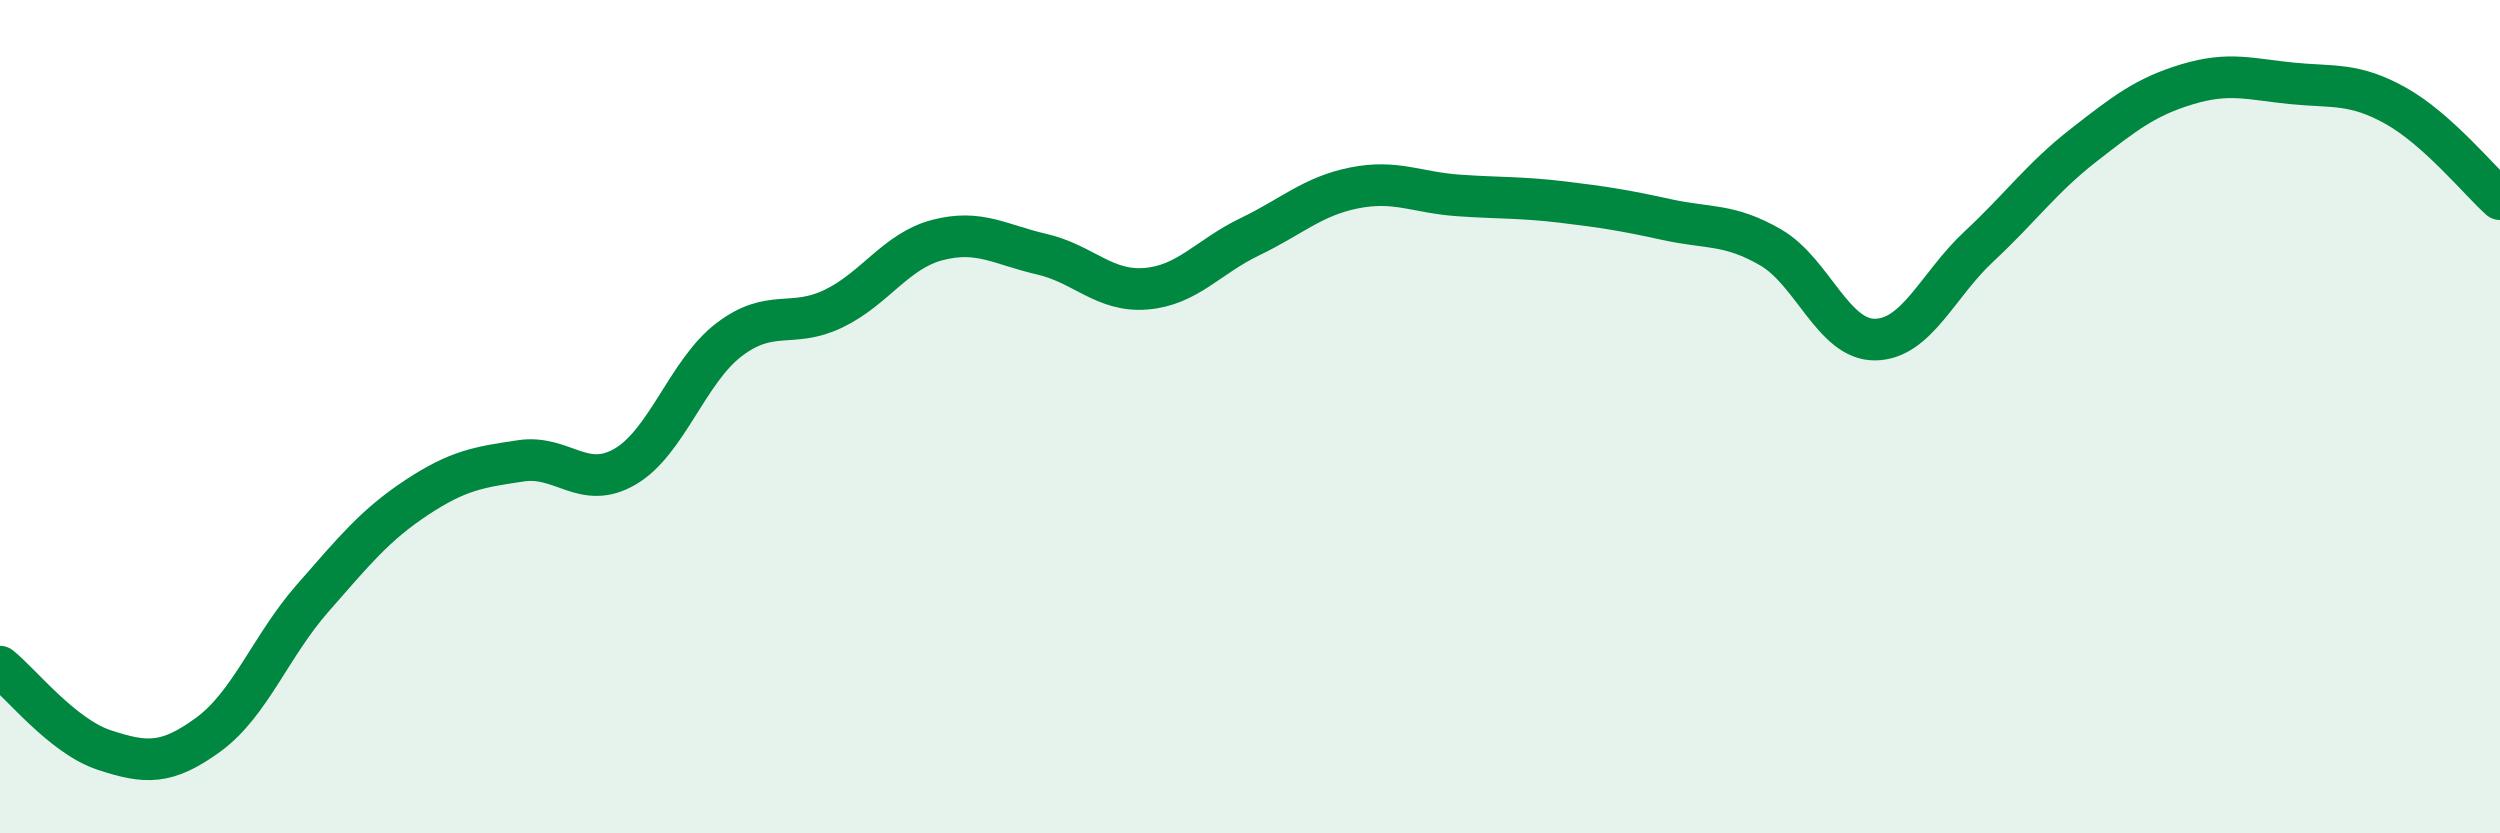 
    <svg width="60" height="20" viewBox="0 0 60 20" xmlns="http://www.w3.org/2000/svg">
      <path
        d="M 0,16 C 0.5,16.4 1.5,17.67 2.5,18 C 3.5,18.33 4,18.36 5,17.63 C 6,16.9 6.5,15.5 7.5,14.36 C 8.5,13.22 9,12.6 10,11.94 C 11,11.28 11.5,11.21 12.5,11.06 C 13.5,10.91 14,11.78 15,11.2 C 16,10.62 16.5,8.91 17.5,8.15 C 18.5,7.39 19,7.89 20,7.41 C 21,6.93 21.5,6.02 22.5,5.76 C 23.5,5.5 24,5.87 25,6.1 C 26,6.33 26.5,7.01 27.5,6.93 C 28.5,6.85 29,6.16 30,5.68 C 31,5.2 31.5,4.71 32.5,4.51 C 33.5,4.31 34,4.62 35,4.69 C 36,4.76 36.5,4.73 37.5,4.85 C 38.5,4.97 39,5.05 40,5.27 C 41,5.49 41.5,5.36 42.5,5.94 C 43.5,6.52 44,8.16 45,8.15 C 46,8.14 46.5,6.84 47.5,5.91 C 48.5,4.98 49,4.27 50,3.49 C 51,2.71 51.5,2.32 52.5,2.02 C 53.5,1.72 54,1.9 55,2 C 56,2.1 56.5,1.98 57.5,2.54 C 58.5,3.1 59.5,4.33 60,4.78L60 20L0 20Z"
        fill="#008740"
        opacity="0.1"
        stroke-linecap="round"
        stroke-linejoin="round"
      />
      <path
        d="M 0,16 C 0.5,16.4 1.5,17.67 2.5,18 C 3.5,18.33 4,18.36 5,17.63 C 6,16.9 6.5,15.5 7.5,14.36 C 8.5,13.22 9,12.6 10,11.94 C 11,11.28 11.5,11.21 12.5,11.06 C 13.5,10.91 14,11.78 15,11.2 C 16,10.62 16.5,8.91 17.5,8.15 C 18.5,7.39 19,7.89 20,7.41 C 21,6.93 21.5,6.02 22.5,5.76 C 23.5,5.5 24,5.87 25,6.1 C 26,6.33 26.5,7.01 27.5,6.93 C 28.5,6.85 29,6.16 30,5.68 C 31,5.2 31.5,4.71 32.5,4.51 C 33.5,4.31 34,4.62 35,4.69 C 36,4.76 36.5,4.73 37.5,4.85 C 38.5,4.97 39,5.05 40,5.27 C 41,5.49 41.5,5.36 42.5,5.94 C 43.5,6.52 44,8.16 45,8.15 C 46,8.14 46.5,6.84 47.5,5.91 C 48.5,4.98 49,4.27 50,3.49 C 51,2.71 51.5,2.32 52.5,2.02 C 53.5,1.72 54,1.9 55,2 C 56,2.1 56.5,1.98 57.5,2.54 C 58.5,3.1 59.5,4.33 60,4.78"
        stroke="#008740"
        stroke-width="1"
        fill="none"
        stroke-linecap="round"
        stroke-linejoin="round"
      />
    </svg>
  